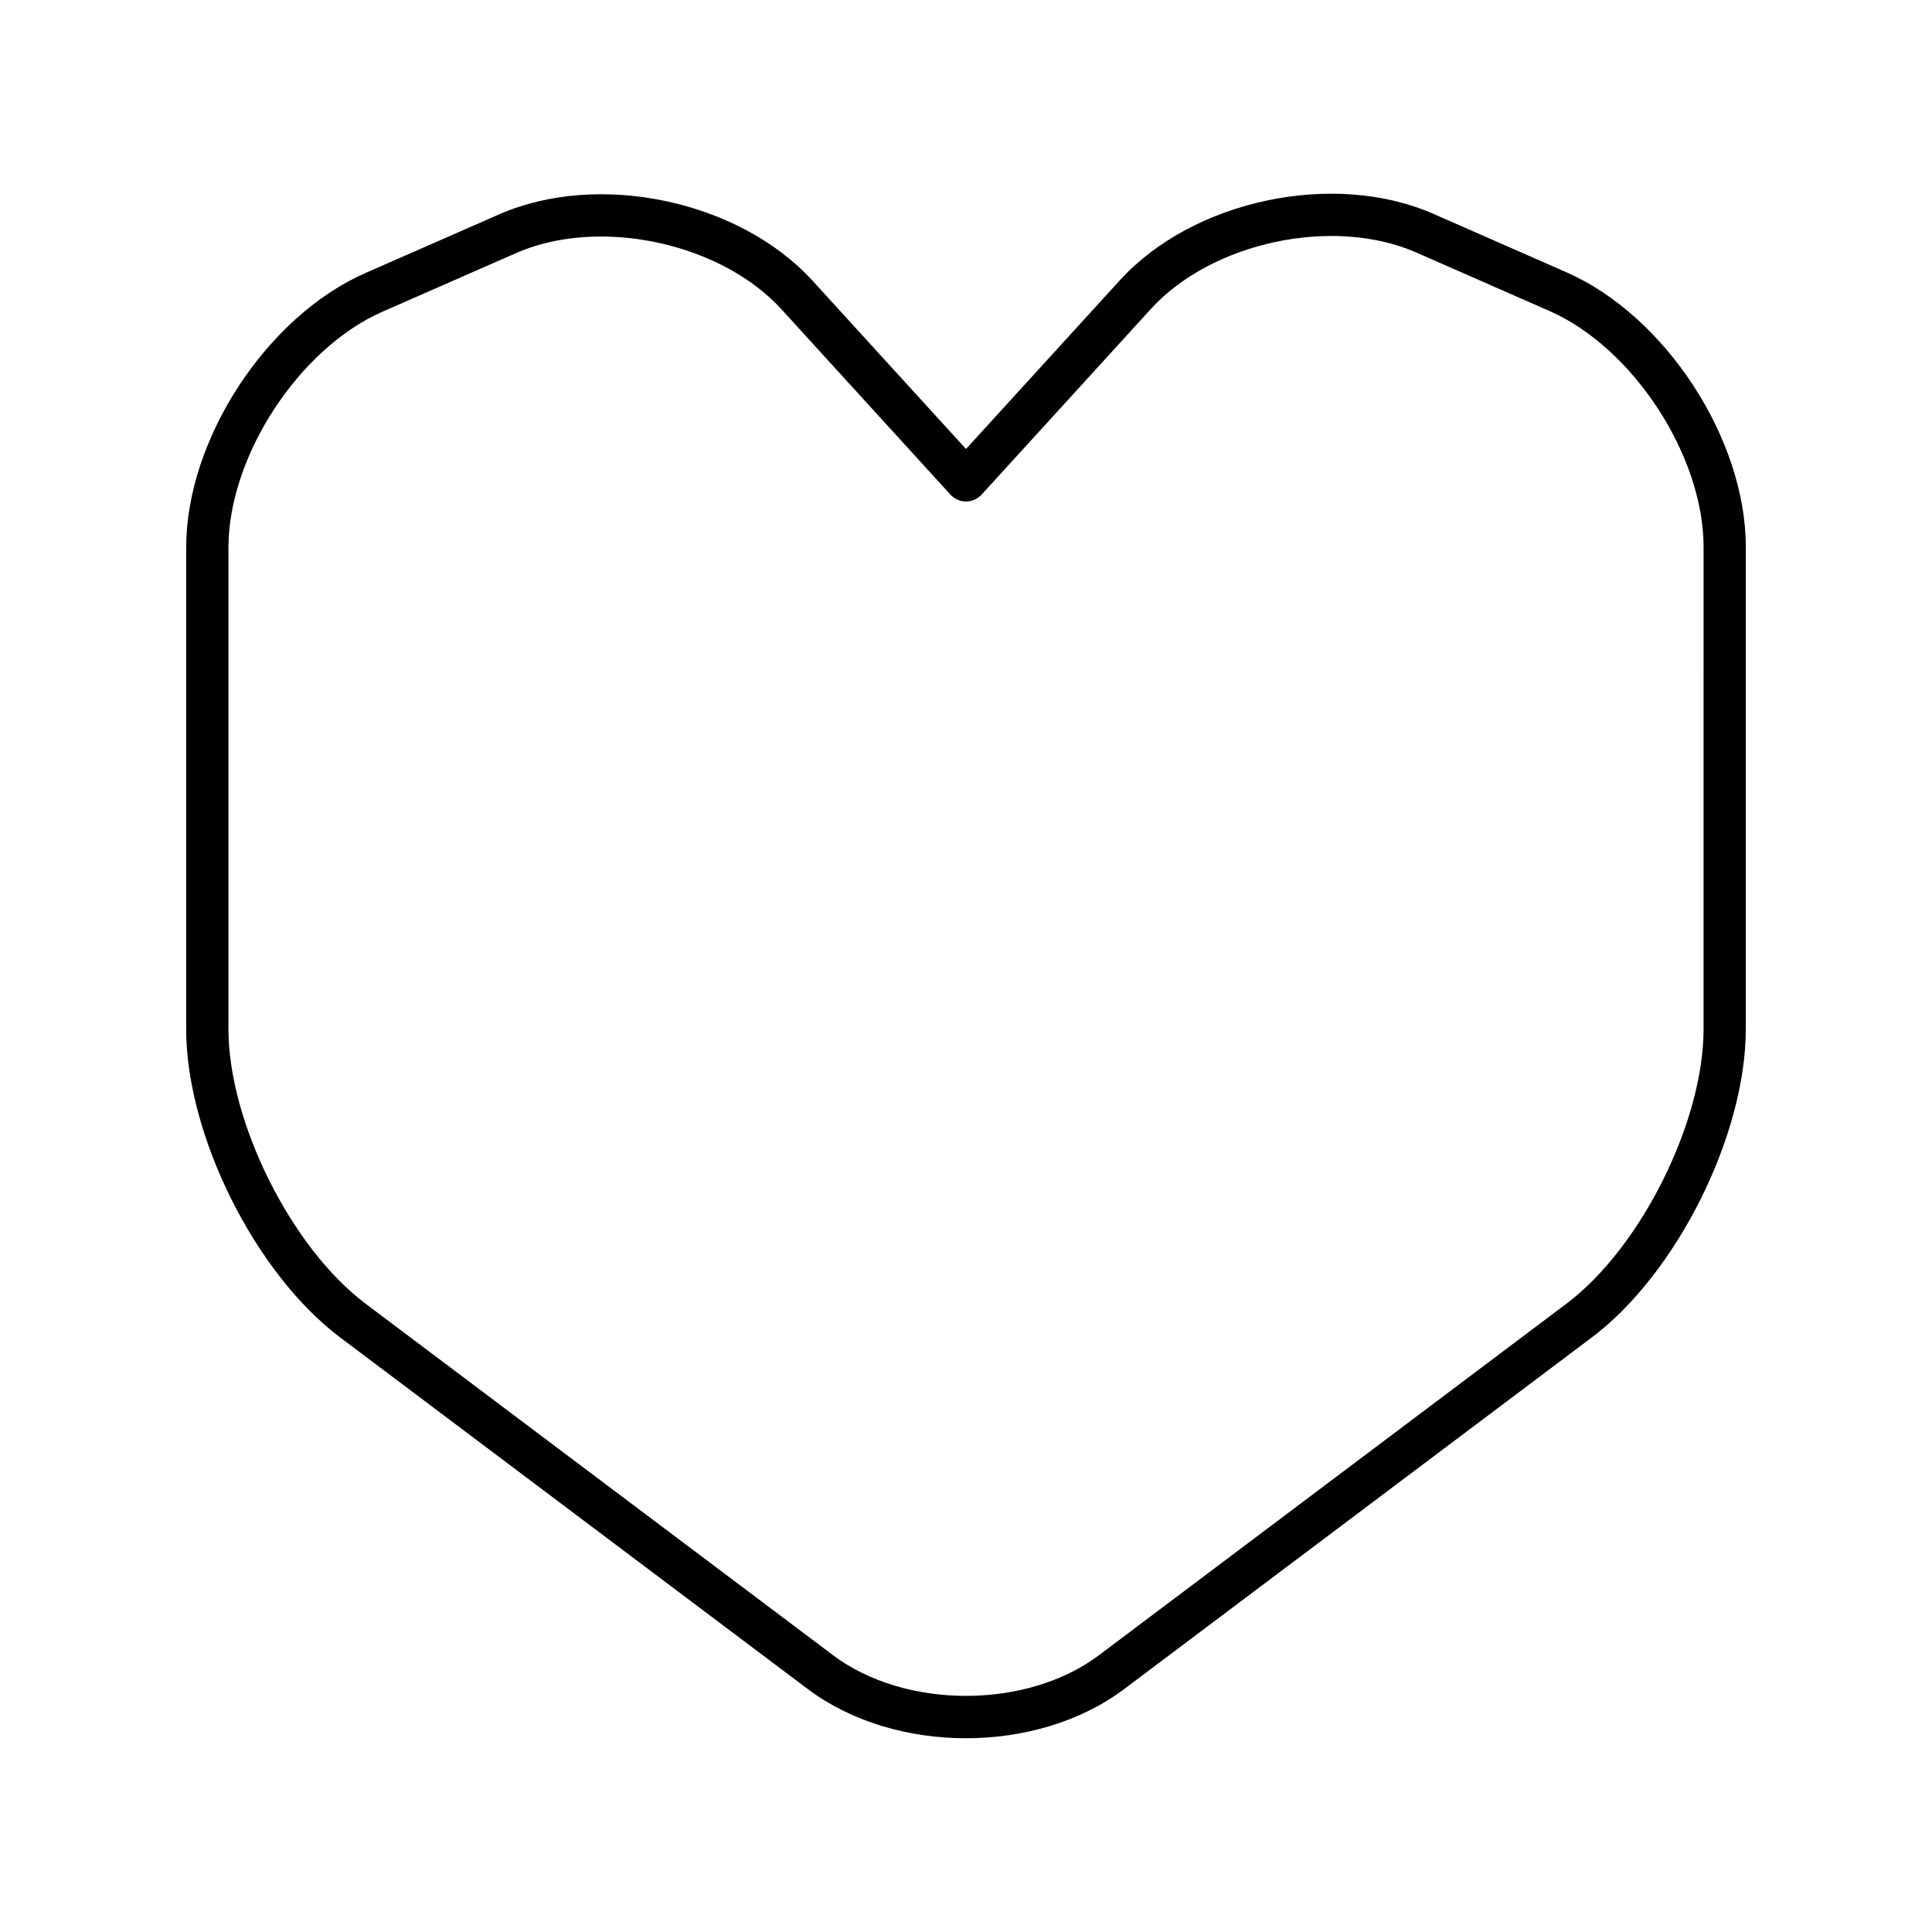 <?xml version="1.0" encoding="UTF-8"?>
<!-- Uploaded to: ICON Repo, www.iconrepo.com, Generator: ICON Repo Mixer Tools -->
<svg fill="#000000" width="800px" height="800px" version="1.1" viewBox="144 144 512 512" xmlns="http://www.w3.org/2000/svg">
 <path d="m559.13 216.16-35.277-15.492c-26.387-11.574-63.66-3.684-83.082 17.613l-40.77 44.707-40.621-44.547c-19.414-21.297-56.688-29.207-83.086-17.637l-35.414 15.531c-26.211 11.496-47.543 44.137-47.543 72.762v127.61c0 28.148 18.305 64.812 40.805 81.727l123.92 93.176c11.562 8.699 26.746 13.043 41.934 13.043 15.184 0 30.375-4.348 41.934-13.043l123.92-93.176c22.5-16.914 40.805-53.578 40.805-81.727l0.004-127.77c0-28.629-21.324-61.273-47.531-72.777zm36.332 200.55c0 24.637-16.641 57.969-36.336 72.781l-123.92 93.176c-19.086 14.344-51.328 14.344-70.41 0l-123.92-93.176c-19.695-14.812-36.336-48.145-36.336-72.781v-127.61c0-24.176 18.703-52.797 40.844-62.508l35.41-15.531c6.777-2.973 14.523-4.375 22.48-4.375 17.82 0 36.668 7.047 47.84 19.297l44.754 49.086c1.062 1.164 2.562 1.824 4.137 1.824s3.074-0.66 4.137-1.824l44.902-49.242c16.156-17.711 48.348-24.551 70.309-14.902l35.273 15.492h0.004c22.133 9.715 40.836 38.344 40.836 62.523z"/>
</svg>